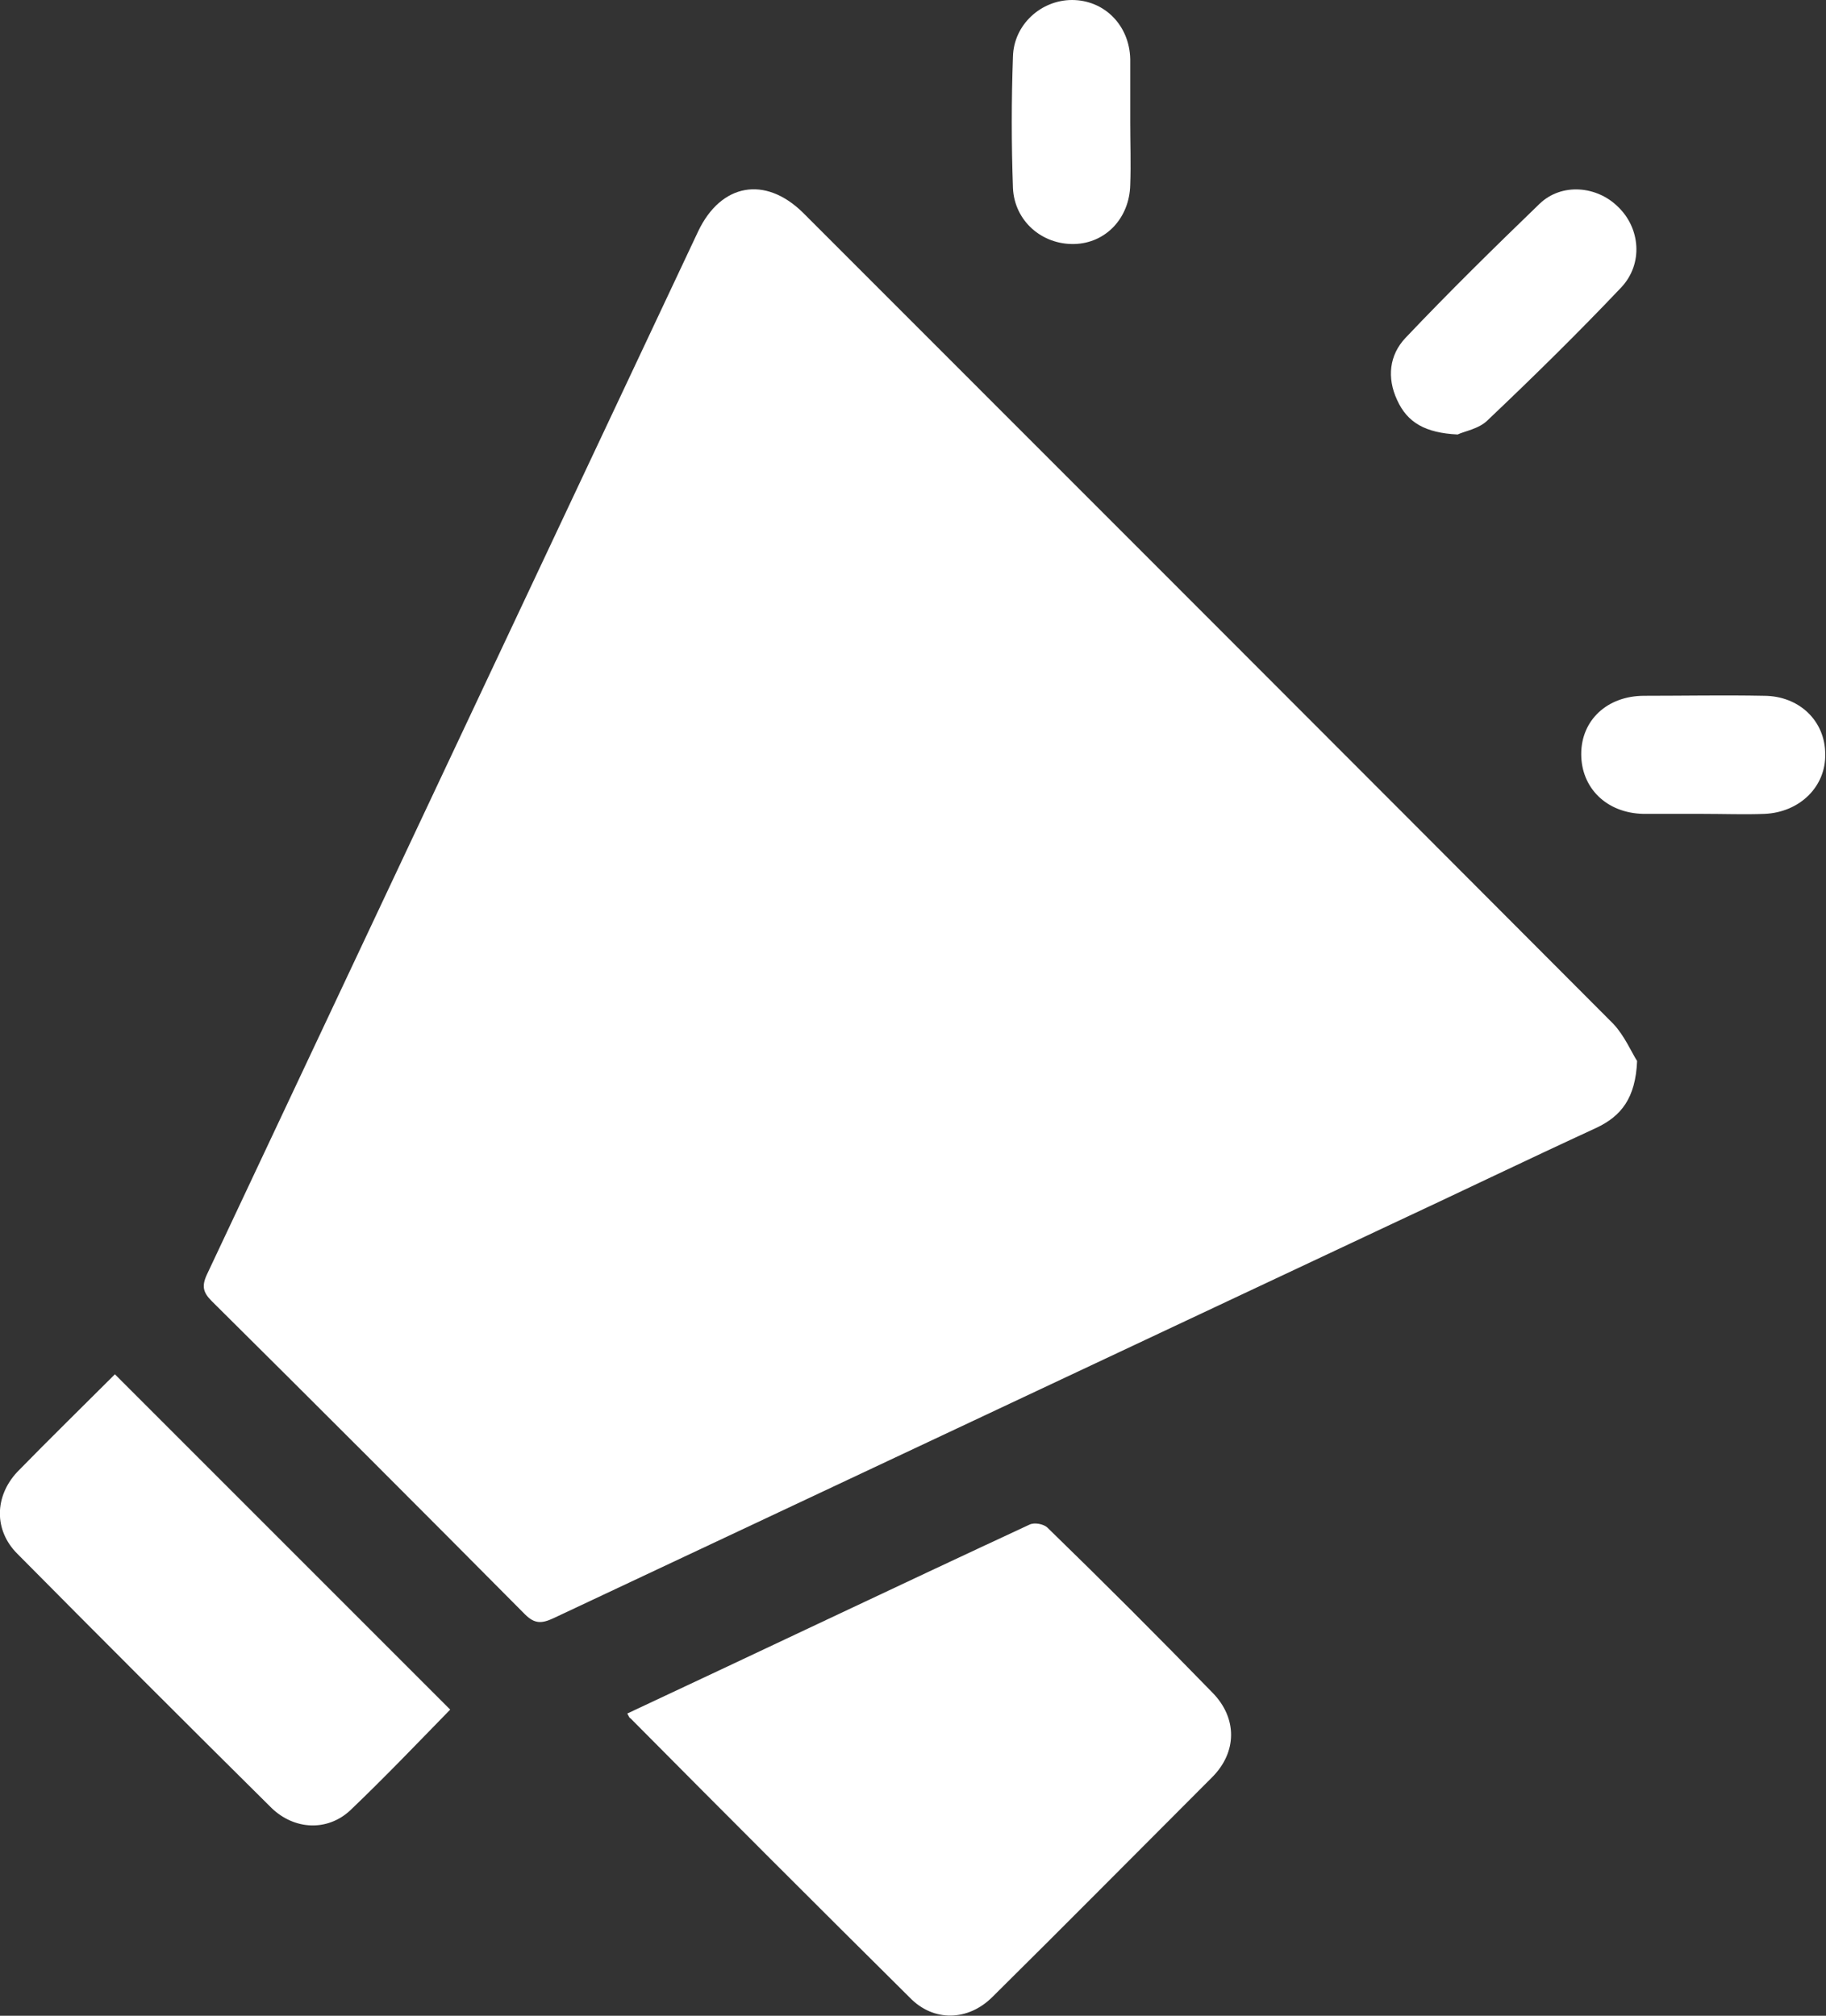 <?xml version="1.0" encoding="UTF-8"?>
<!-- Generator: Adobe Illustrator 27.5.0, SVG Export Plug-In . SVG Version: 6.00 Build 0)  -->
<svg xmlns="http://www.w3.org/2000/svg" xmlns:xlink="http://www.w3.org/1999/xlink" version="1.1" id="Layer_1" x="0px" y="0px" viewBox="0 0 232 256.1" style="enable-background:new 0 0 232 256.1;" xml:space="preserve">
<rect x="0" y="0" width="232" height="256.1" fill="#333333" stroke="none"/>
<style type="text/css">
	.st0{fill:#FFFFFF;}
</style>
<g>
	<path class="st0" d="M208,134.8c-0.2,4.7-2,7-5.2,8.5c-8.9,4.1-17.8,8.4-26.6,12.5c-35.3,16.6-70.6,33.2-105.9,49.8   c-1.5,0.7-2.4,0.7-3.6-0.5c-13.2-13.3-26.5-26.6-39.8-39.8c-1.1-1.1-1.3-1.9-0.6-3.4c20.8-44.2,41.6-88.3,62.4-132.5   c2.9-6.1,8.5-7.1,13.3-2.4c34.3,34.3,68.7,68.7,103,103.1C206.4,131.6,207.3,133.7,208,134.8z"></path>
	<path class="st0" d="M79.7,217.7c17.1-8,34.1-16.1,51.1-24c0.6-0.3,1.8-0.1,2.3,0.4c7.1,6.9,14.1,13.9,21,21   c3.1,3.2,3.1,7.5-0.1,10.7c-9.3,9.3-18.6,18.7-27.9,27.9c-3.1,3.1-7.5,3.2-10.5,0.1c-11.9-11.8-23.7-23.6-35.5-35.5   C80,218.3,79.9,218.1,79.7,217.7z"></path>
	<path class="st0" d="M14.6,174.6c14.3,14.3,28.5,28.5,42.6,42.6c-4.1,4.2-8.3,8.6-12.7,12.8c-2.9,2.7-7.1,2.5-10-0.3   C23.7,219,12.9,208.2,2.2,197.4c-3-3-2.9-7.3,0-10.4C6.3,182.8,10.5,178.7,14.6,174.6z"></path>
	<path class="st0" d="M185.2,55.2c-4.1-0.2-6.4-1.5-7.7-4.4c-1.3-2.8-1-5.7,1.1-7.9c5.5-5.8,11.2-11.4,17-17c2.8-2.7,7.3-2.3,10,0.4   c2.8,2.7,3.2,7.2,0.4,10.2c-5.5,5.8-11.2,11.4-17,16.9C187.9,54.5,186,54.8,185.2,55.2z"></path>
	<path class="st0" d="M143.6,15.5c0,2.7,0.1,5.3,0,8c-0.1,4.2-3.1,7.4-7.1,7.5c-4.1,0.1-7.6-2.9-7.8-7.1c-0.2-5.6-0.2-11.2,0-16.7   c0.1-4.1,3.6-7.2,7.5-7.2c4.1,0,7.3,3.2,7.4,7.5C143.6,10.2,143.6,12.9,143.6,15.5z"></path>
	<path class="st0" d="M216.3,103.4c-2.5,0-5,0-7.5,0c-4.7-0.1-7.9-3.3-7.9-7.6c0-4.3,3.3-7.4,8-7.4c5.1,0,10.2-0.1,15.2,0   c4.5,0,7.8,3.2,7.8,7.4c0.1,4.1-3.2,7.4-7.7,7.6C221.7,103.5,219,103.4,216.3,103.4z"></path>
</g>
</svg>
